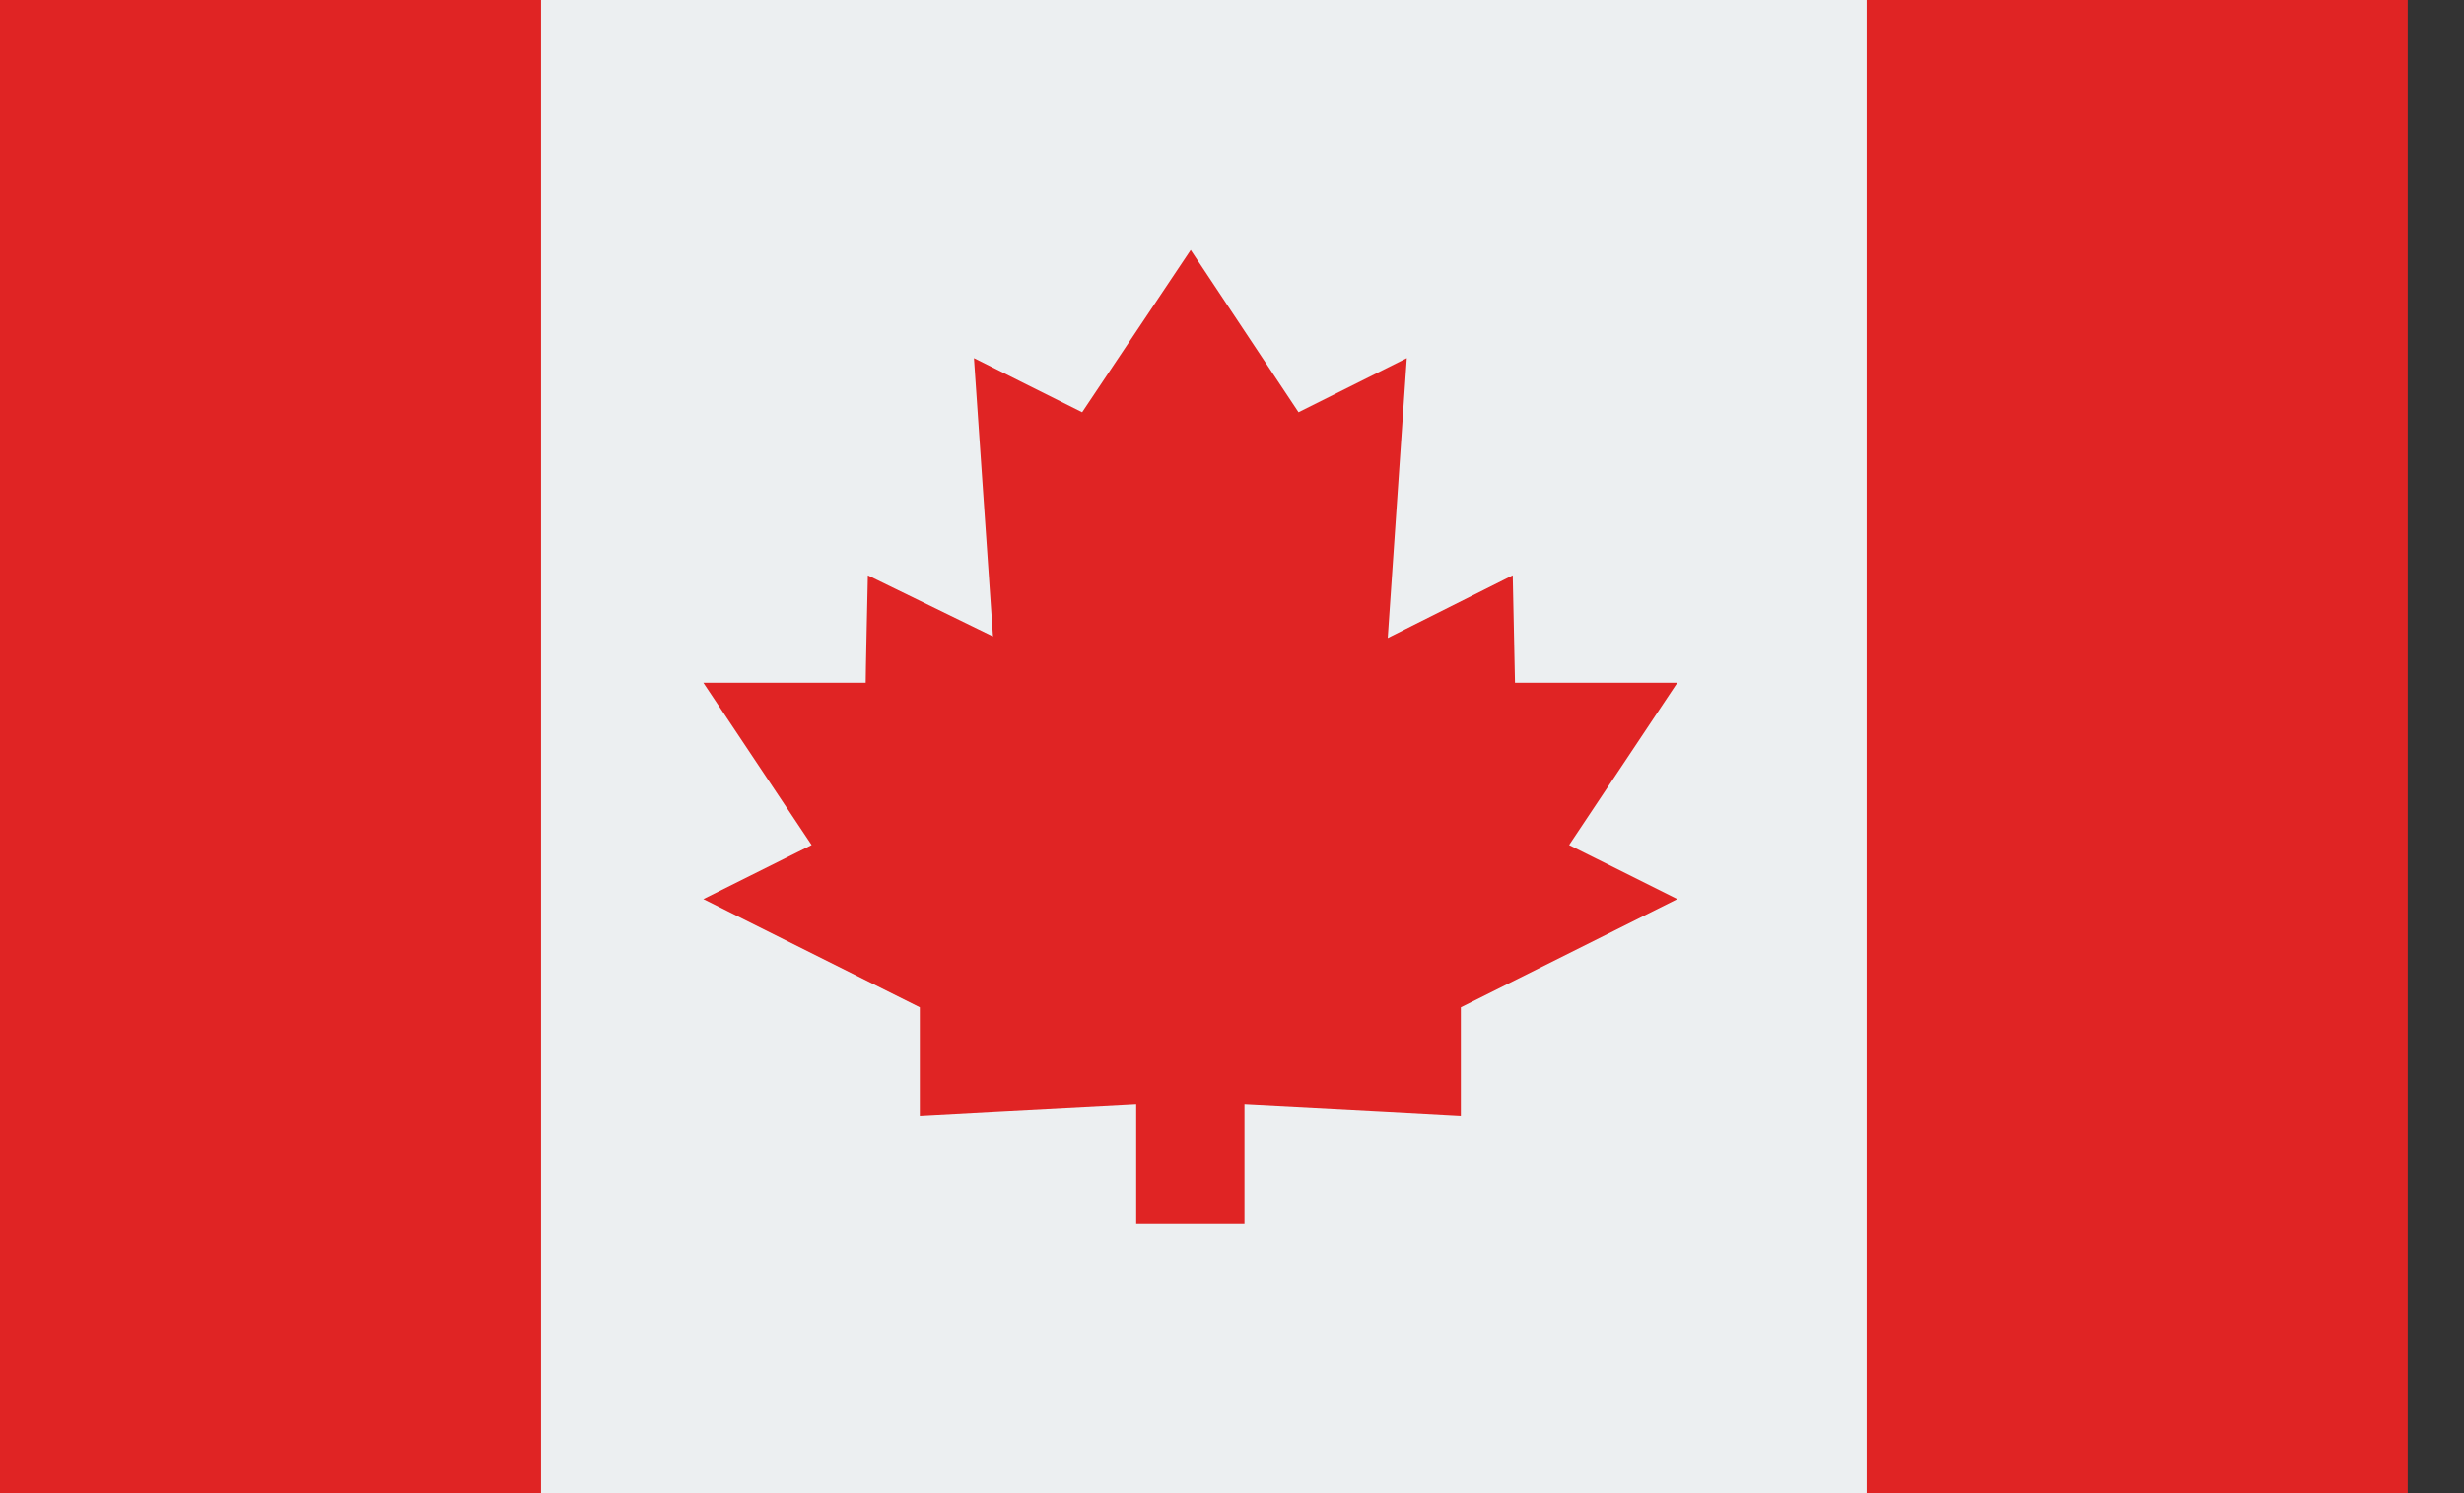 <svg width="33" height="20" viewBox="0 0 33 20" fill="none" xmlns="http://www.w3.org/2000/svg">
<rect x="0" y="0" width="33" height="20" fill="#333333" stroke="none"/>
<rect width="32" height="20" fill="#ECEFF1"/>
<path d="M25 0H32.246V20H25V0Z" fill="#E02424"/>
<path d="M0 0H7.246V20H0V0Z" fill="#E02424"/>
<path fill-rule="evenodd" clip-rule="evenodd" d="M21.015 11.319L22.464 12.043L19.565 13.493V14.942C19.565 14.942 17.728 14.841 16.667 14.787V16.391H15.217V14.787C14.156 14.841 12.319 14.942 12.319 14.942V13.493L9.42 12.043L10.87 11.319L9.42 9.145H11.594C11.591 9.138 11.623 7.707 11.623 7.707L13.299 8.525L13.044 4.797L14.493 5.522L15.947 3.348L17.391 5.522L18.841 4.797L18.586 8.546L20.26 7.706L20.29 9.145H22.464L21.015 11.319Z" fill="#E02424"/>
</svg>

